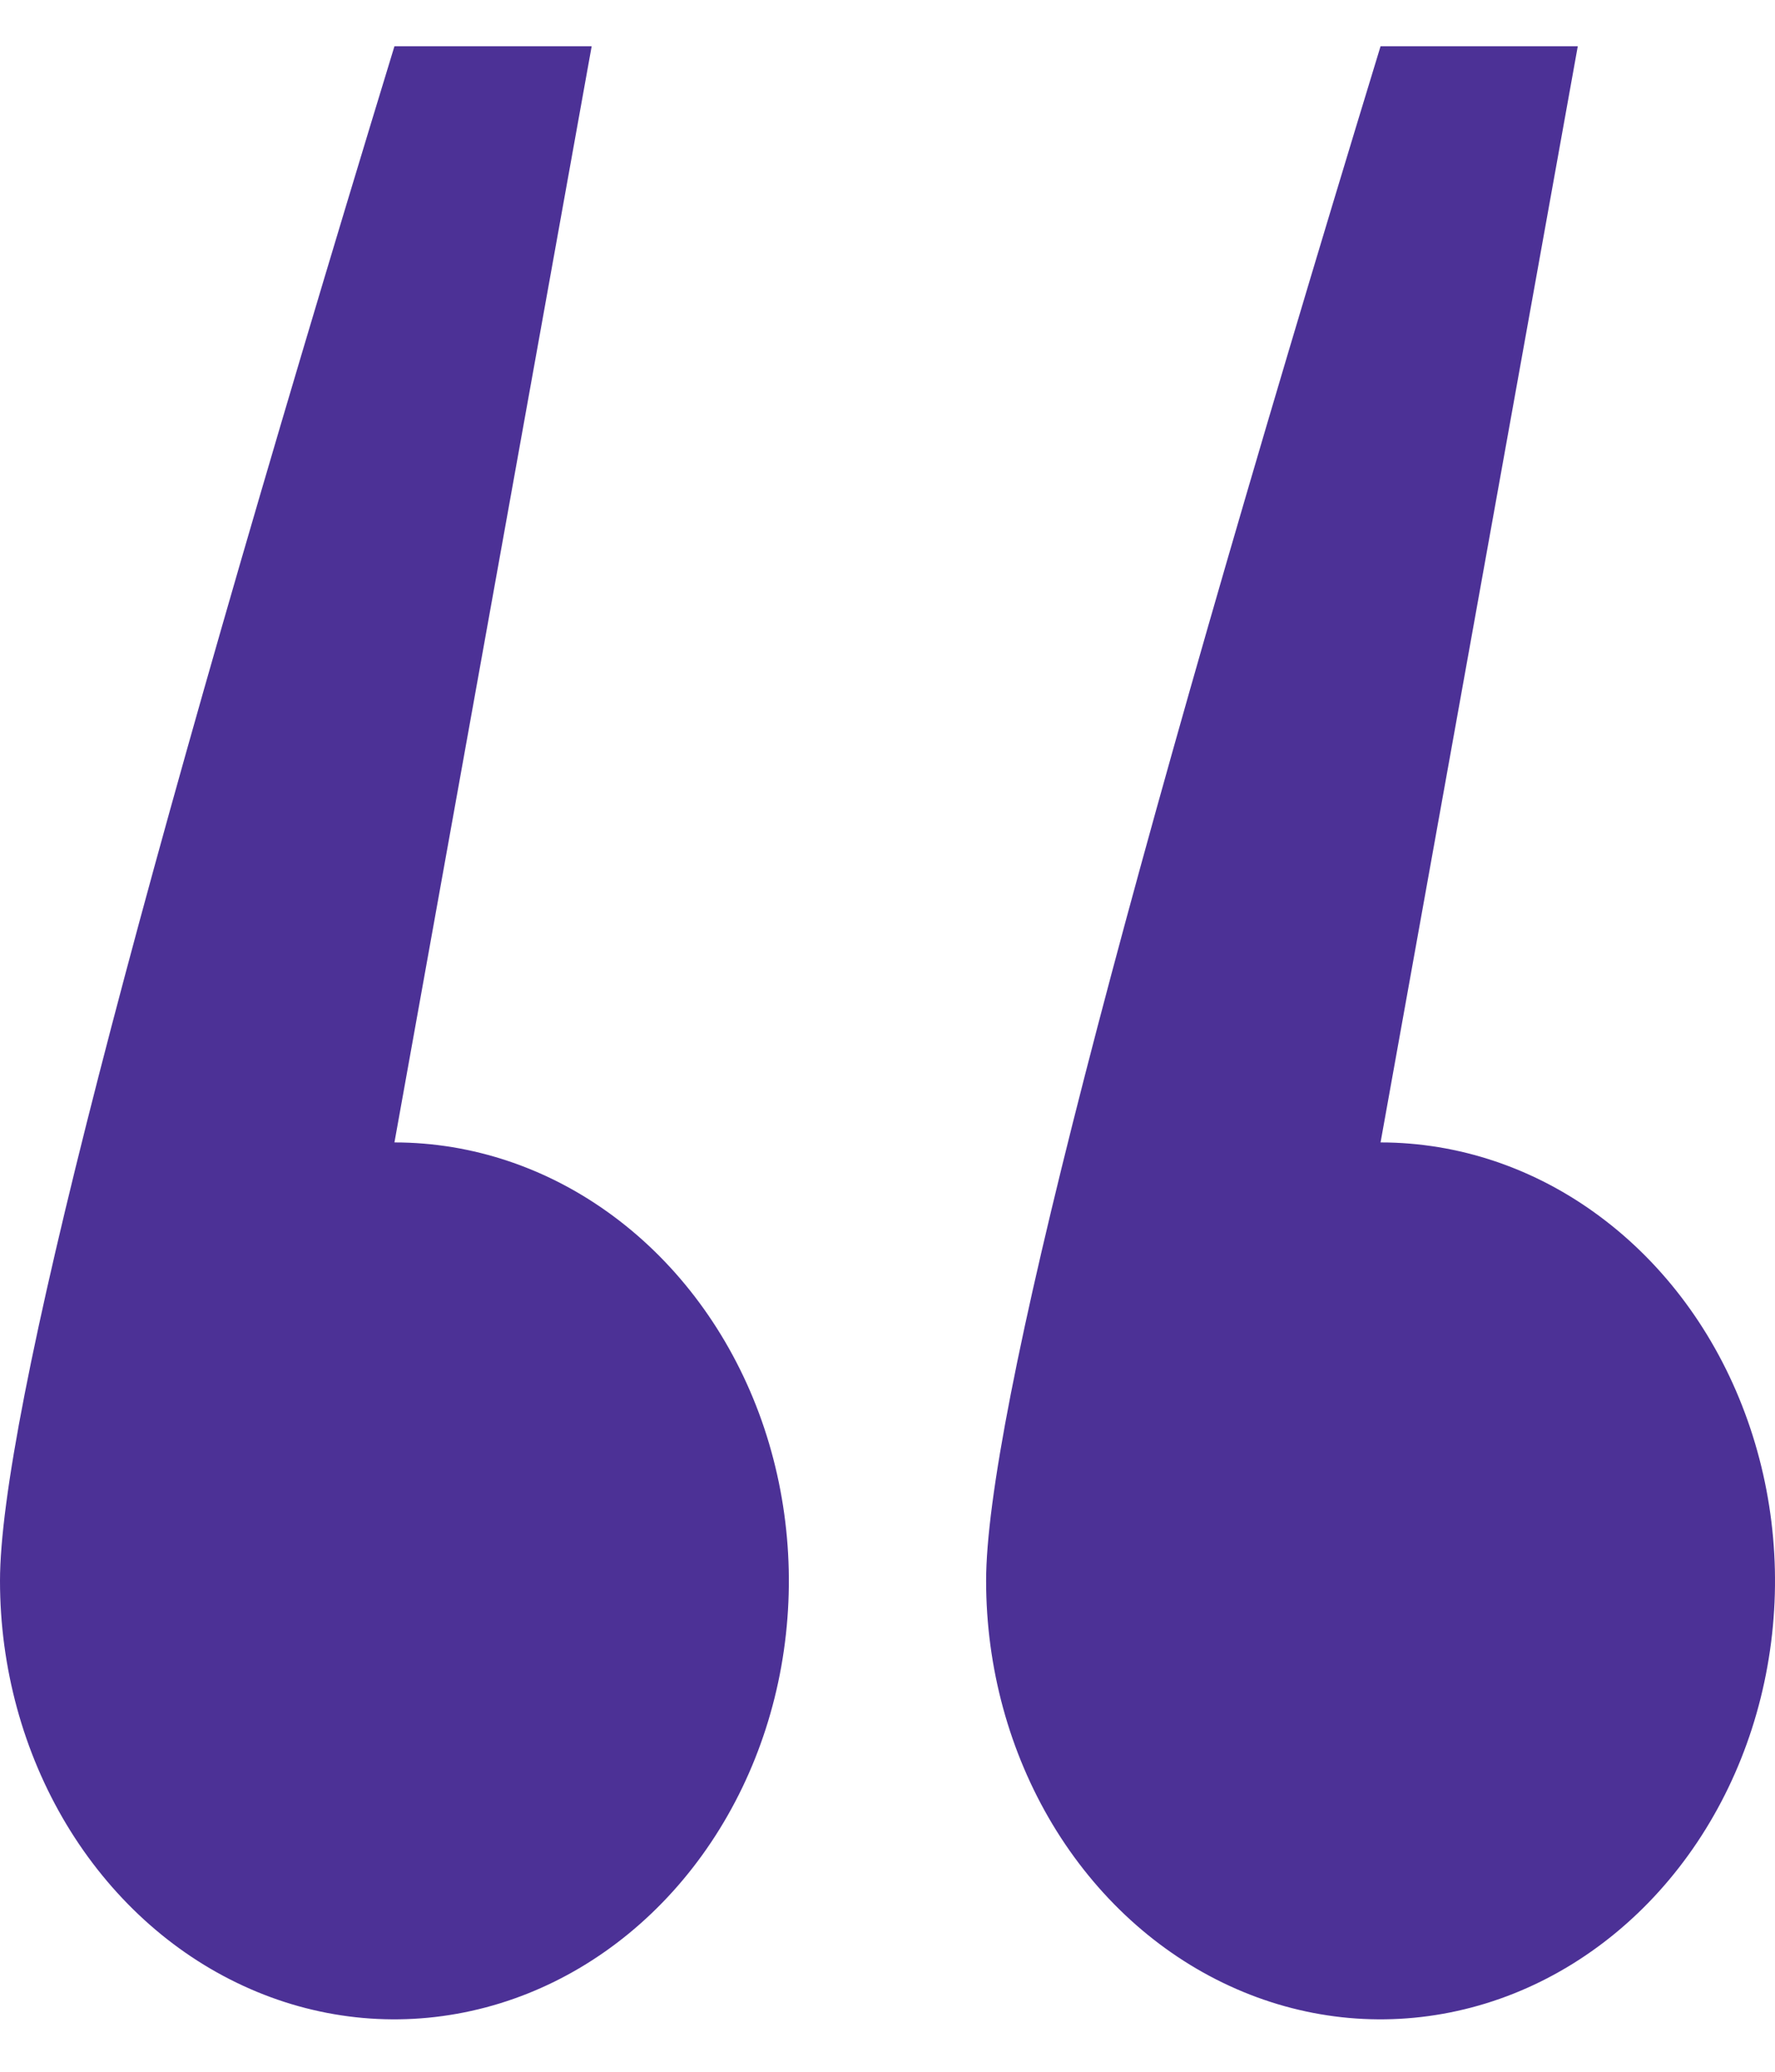 <?xml version="1.0" encoding="UTF-8"?> <svg xmlns="http://www.w3.org/2000/svg" width="18" height="21" viewBox="0 0 18 21" fill="none"><path fill-rule="evenodd" clip-rule="evenodd" d="M4 11.58C4.791 11.58 5.564 11.84 6.222 12.329C6.88 12.817 7.393 13.511 7.696 14.323C7.998 15.135 8.077 16.029 7.923 16.891C7.769 17.753 7.388 18.545 6.828 19.167C6.269 19.788 5.556 20.212 4.78 20.383C4.004 20.555 3.2 20.467 2.469 20.13C1.738 19.794 1.114 19.224 0.674 18.493C0.235 17.762 -1.90735e-06 16.903 -1.90735e-06 16.024C-1.90735e-06 14.387 1.333 9.202 4 0.469L6 0.469L4 11.58ZM14 11.58C14.791 11.58 15.565 11.84 16.222 12.329C16.88 12.817 17.393 13.511 17.695 14.323C17.998 15.135 18.078 16.029 17.923 16.891C17.769 17.753 17.388 18.545 16.828 19.167C16.269 19.788 15.556 20.212 14.78 20.383C14.004 20.555 13.2 20.467 12.469 20.13C11.738 19.794 11.114 19.224 10.674 18.493C10.235 17.762 10 16.903 10 16.024C10 14.387 11.333 9.202 14 0.469H16L14 11.58Z" fill="#4C3196"></path></svg> 